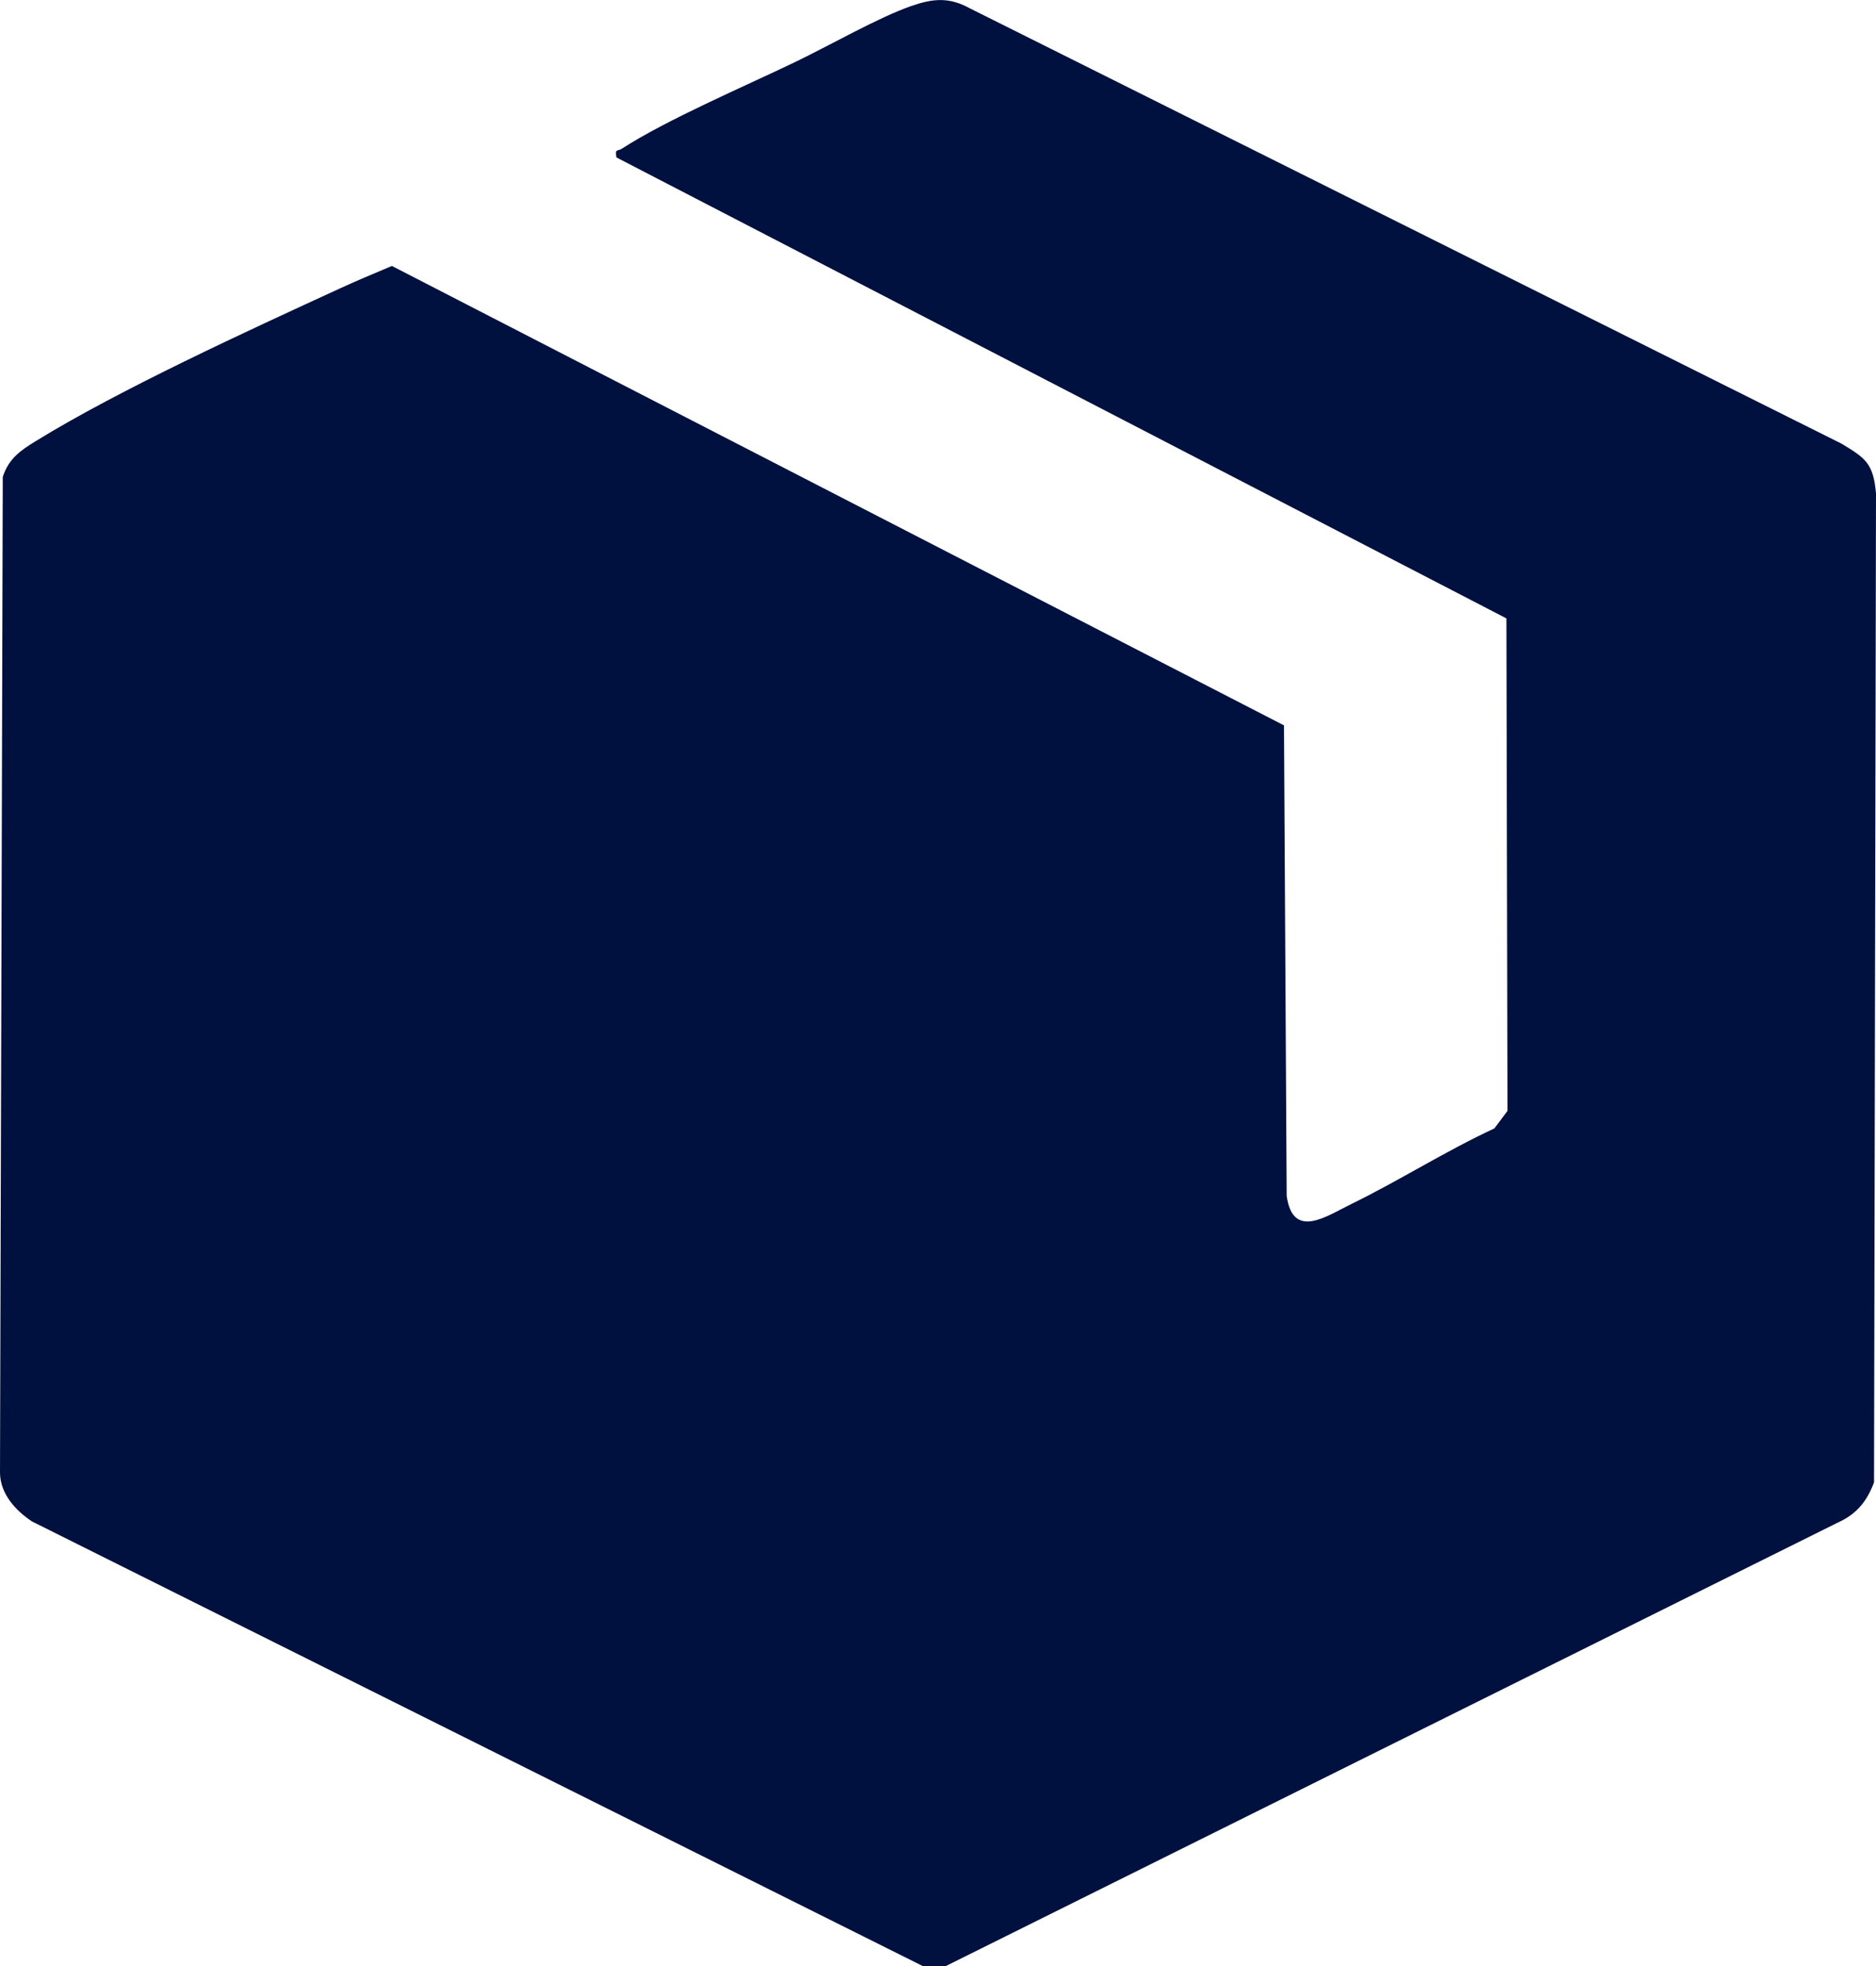 <svg xmlns="http://www.w3.org/2000/svg" fill="none" viewBox="0 0 21 22" height="22" width="21">
<g clip-path="url(#clip0_3282_7263)">
<path fill="#00113F" d="M10.586 22H10.329L0.358 17.025C0.174 16.903 0.003 16.717 0 16.481L0.031 5.336C0.099 5.13 0.228 5.042 0.402 4.935C1.336 4.36 2.781 3.698 3.8 3.23C3.993 3.141 4.192 3.058 4.387 2.976L14.373 8.117L14.403 13.381C14.472 13.878 14.85 13.608 15.129 13.472C15.669 13.208 16.182 12.88 16.728 12.627L16.875 12.431L16.863 6.92L6.901 1.762C6.879 1.662 6.914 1.693 6.956 1.667C7.462 1.339 8.33 0.969 8.899 0.695C9.281 0.512 9.831 0.196 10.201 0.067C10.444 -0.017 10.624 -0.035 10.858 0.094L20.613 4.964C20.88 5.125 20.97 5.182 21 5.521L20.978 16.588C20.896 16.804 20.783 16.943 20.57 17.039L10.586 22.001V22Z"></path>
</g>
<defs>
<clipPath id="clip0_3282_7263">
<rect fill="white" height="22" width="21"></rect>
</clipPath>
</defs>
</svg>
